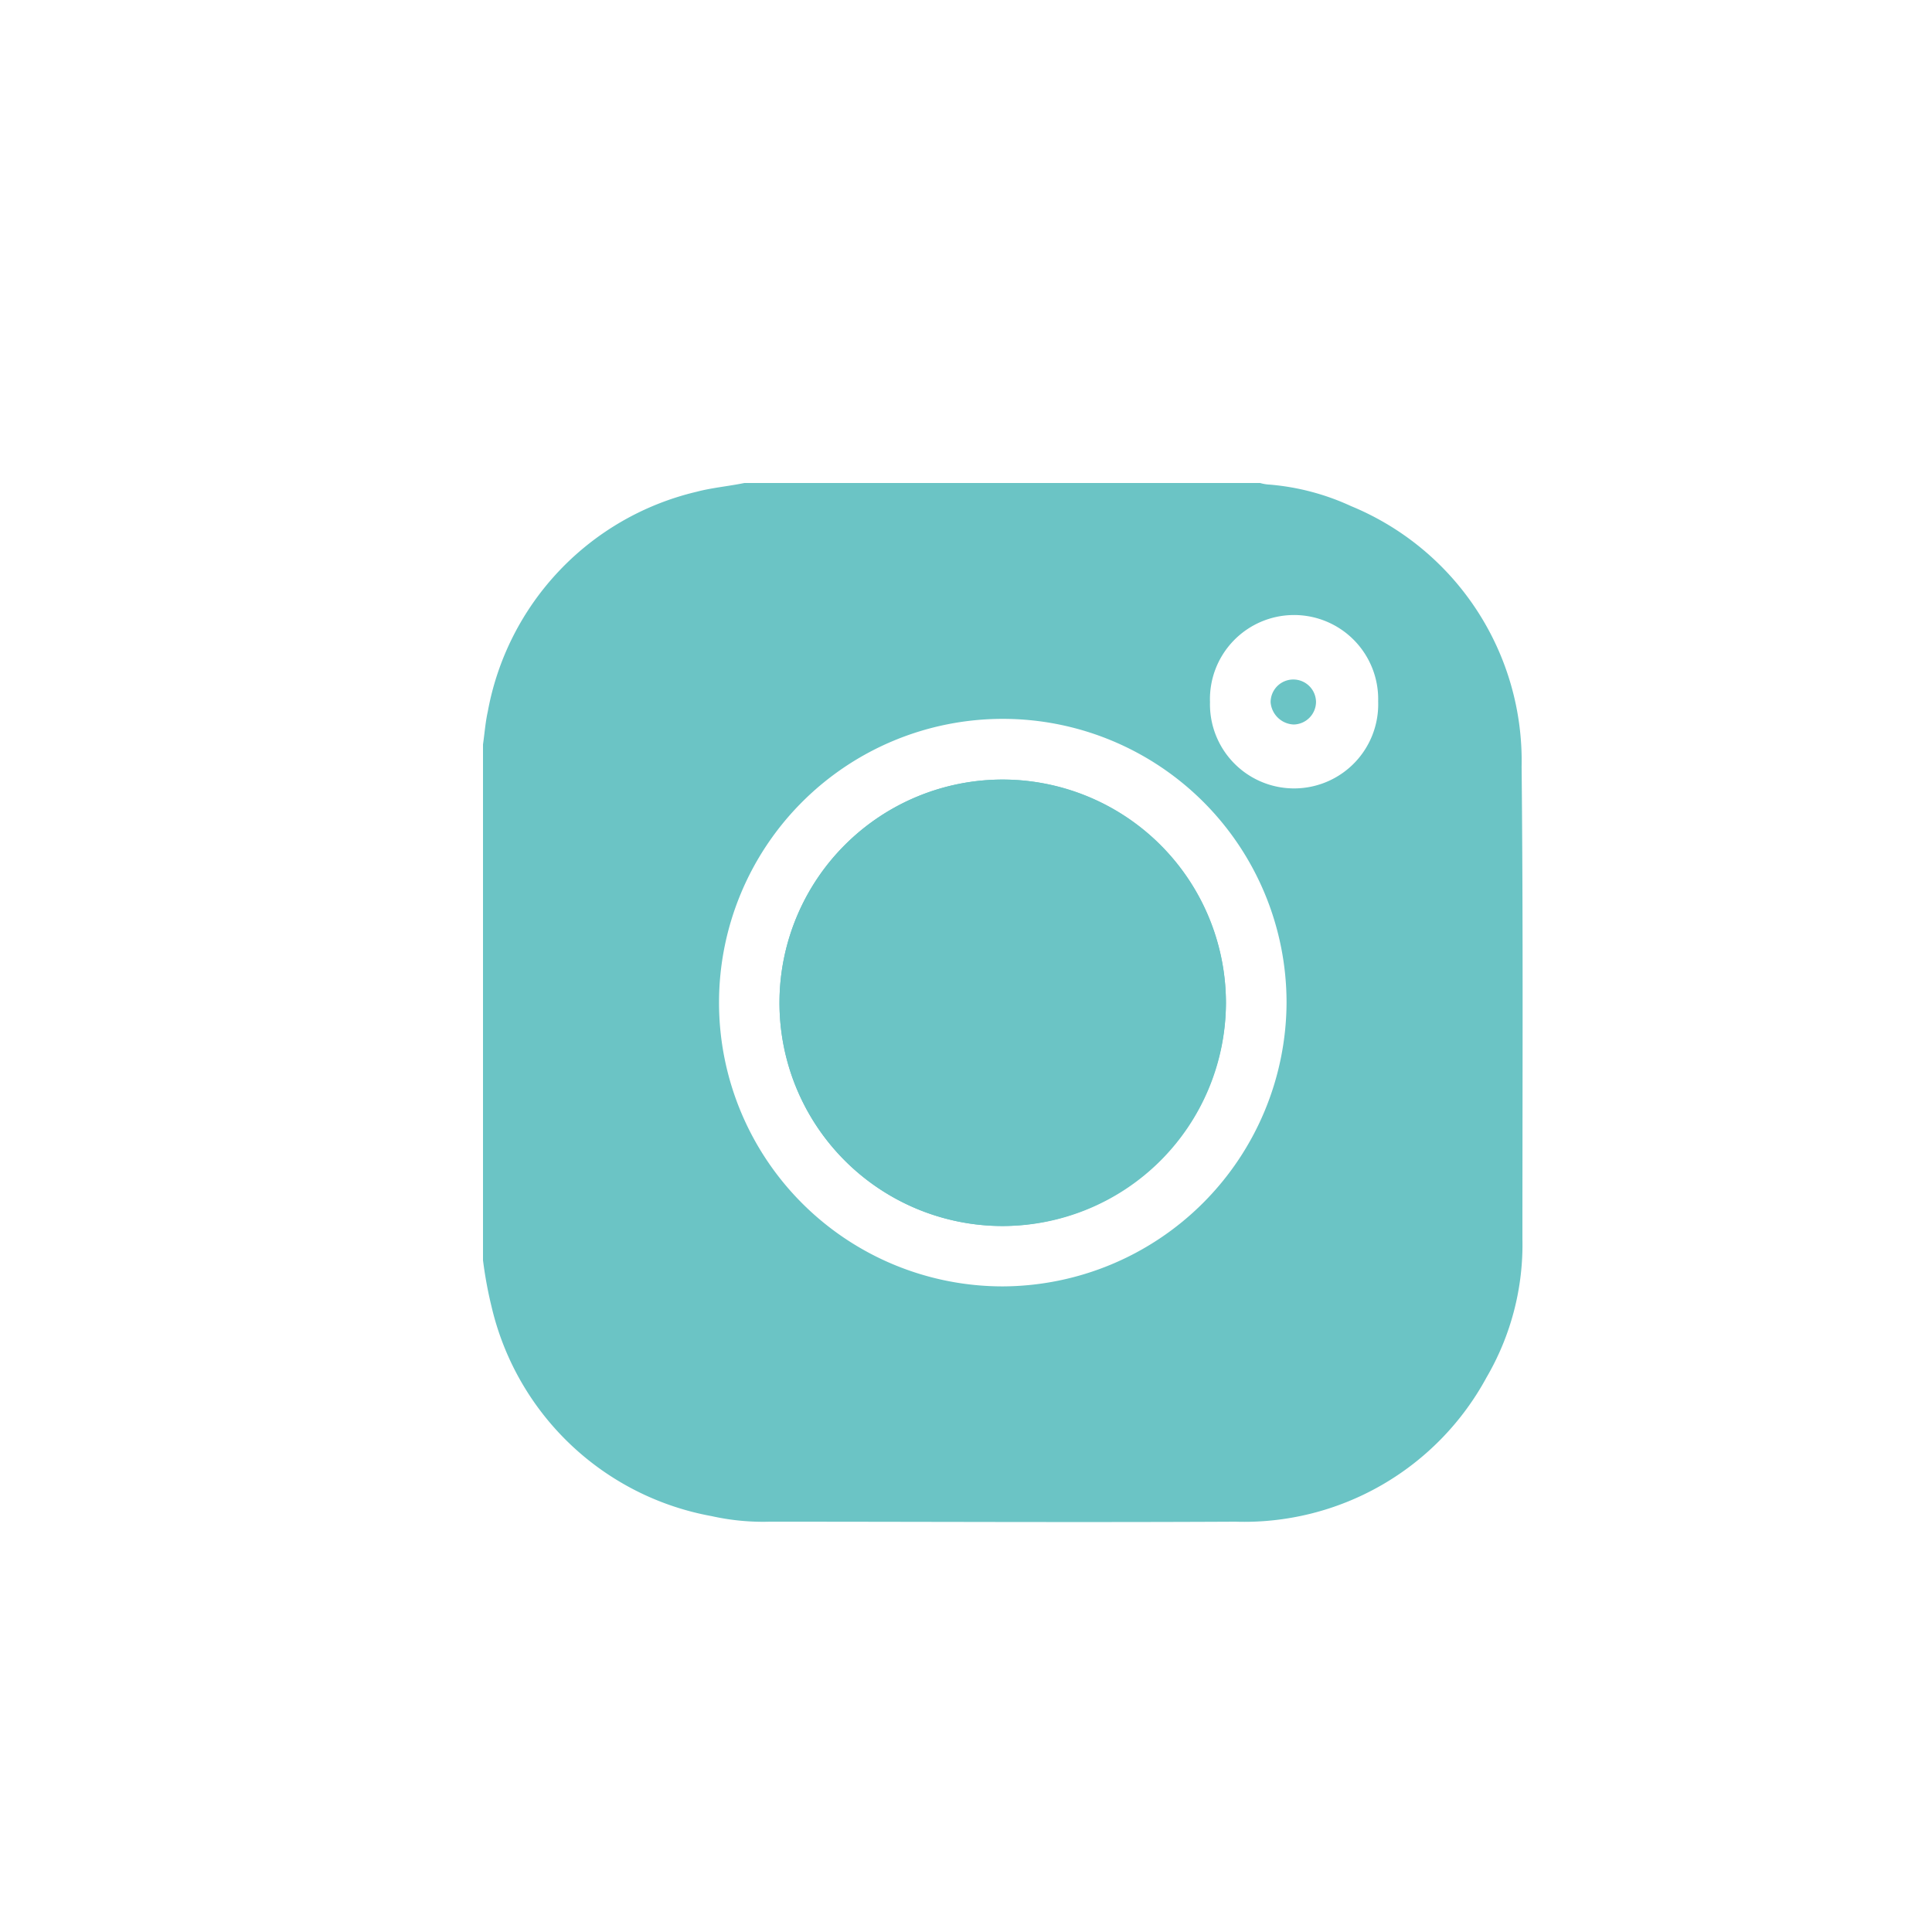 <svg id="Component_1376_3" data-name="Component 1376 – 3" xmlns="http://www.w3.org/2000/svg" width="24" height="24" viewBox="0 0 24 24">
  <g id="Group_110" data-name="Group 110" transform="translate(6 6)">
    <path id="Path_43" data-name="Path 43" d="M275.2,105.955V99.548c.02-.139.03-.277.059-.406a3.44,3.44,0,0,1,2.594-2.733c.188-.05.4-.069.594-.109h6.407a.5.5,0,0,0,.119.02,3,3,0,0,1,1.01.267,3.423,3.423,0,0,1,2.119,3.238c.02,1.951.01,3.912.01,5.863a3.269,3.269,0,0,1-.446,1.723,3.423,3.423,0,0,1-3.119,1.792c-1.931.01-3.852,0-5.783,0a2.936,2.936,0,0,1-.723-.069,3.439,3.439,0,0,1-2.733-2.595A5.1,5.1,0,0,1,275.2,105.955Zm9.982-3.2a3.525,3.525,0,1,0-3.525,3.525A3.54,3.54,0,0,0,285.182,102.757Zm-.951-3.733a1.045,1.045,0,1,0,2.089-.01,1.045,1.045,0,1,0-2.089.01Z" transform="translate(-275.2 -96.3)" fill="#6bc4c5"/>
    <path id="Path_44" data-name="Path 44" d="M317.945,136.283a2.773,2.773,0,1,0-2.783,2.763A2.789,2.789,0,0,0,317.945,136.283Z" transform="translate(-308.716 -129.816)" fill="#6bc4c5"/>
    <path id="Path_45" data-name="Path 45" d="M317.945,136.283a2.773,2.773,0,1,1-2.773-2.783A2.781,2.781,0,0,1,317.945,136.283Z" transform="translate(-308.716 -129.816)" fill="#6bc4c5"/>
    <path id="Path_46" data-name="Path 46" d="M374.287,121.464a.3.3,0,0,1-.287-.277.282.282,0,1,1,.564,0A.283.283,0,0,1,374.287,121.464Z" transform="translate(-364.216 -118.464)" fill="#6bc4c5"/>
  </g>
  <rect id="Rectangle_10143" data-name="Rectangle 10143" width="24" height="24" rx="5" fill="transparent" opacity="0.12"/>
</svg>
